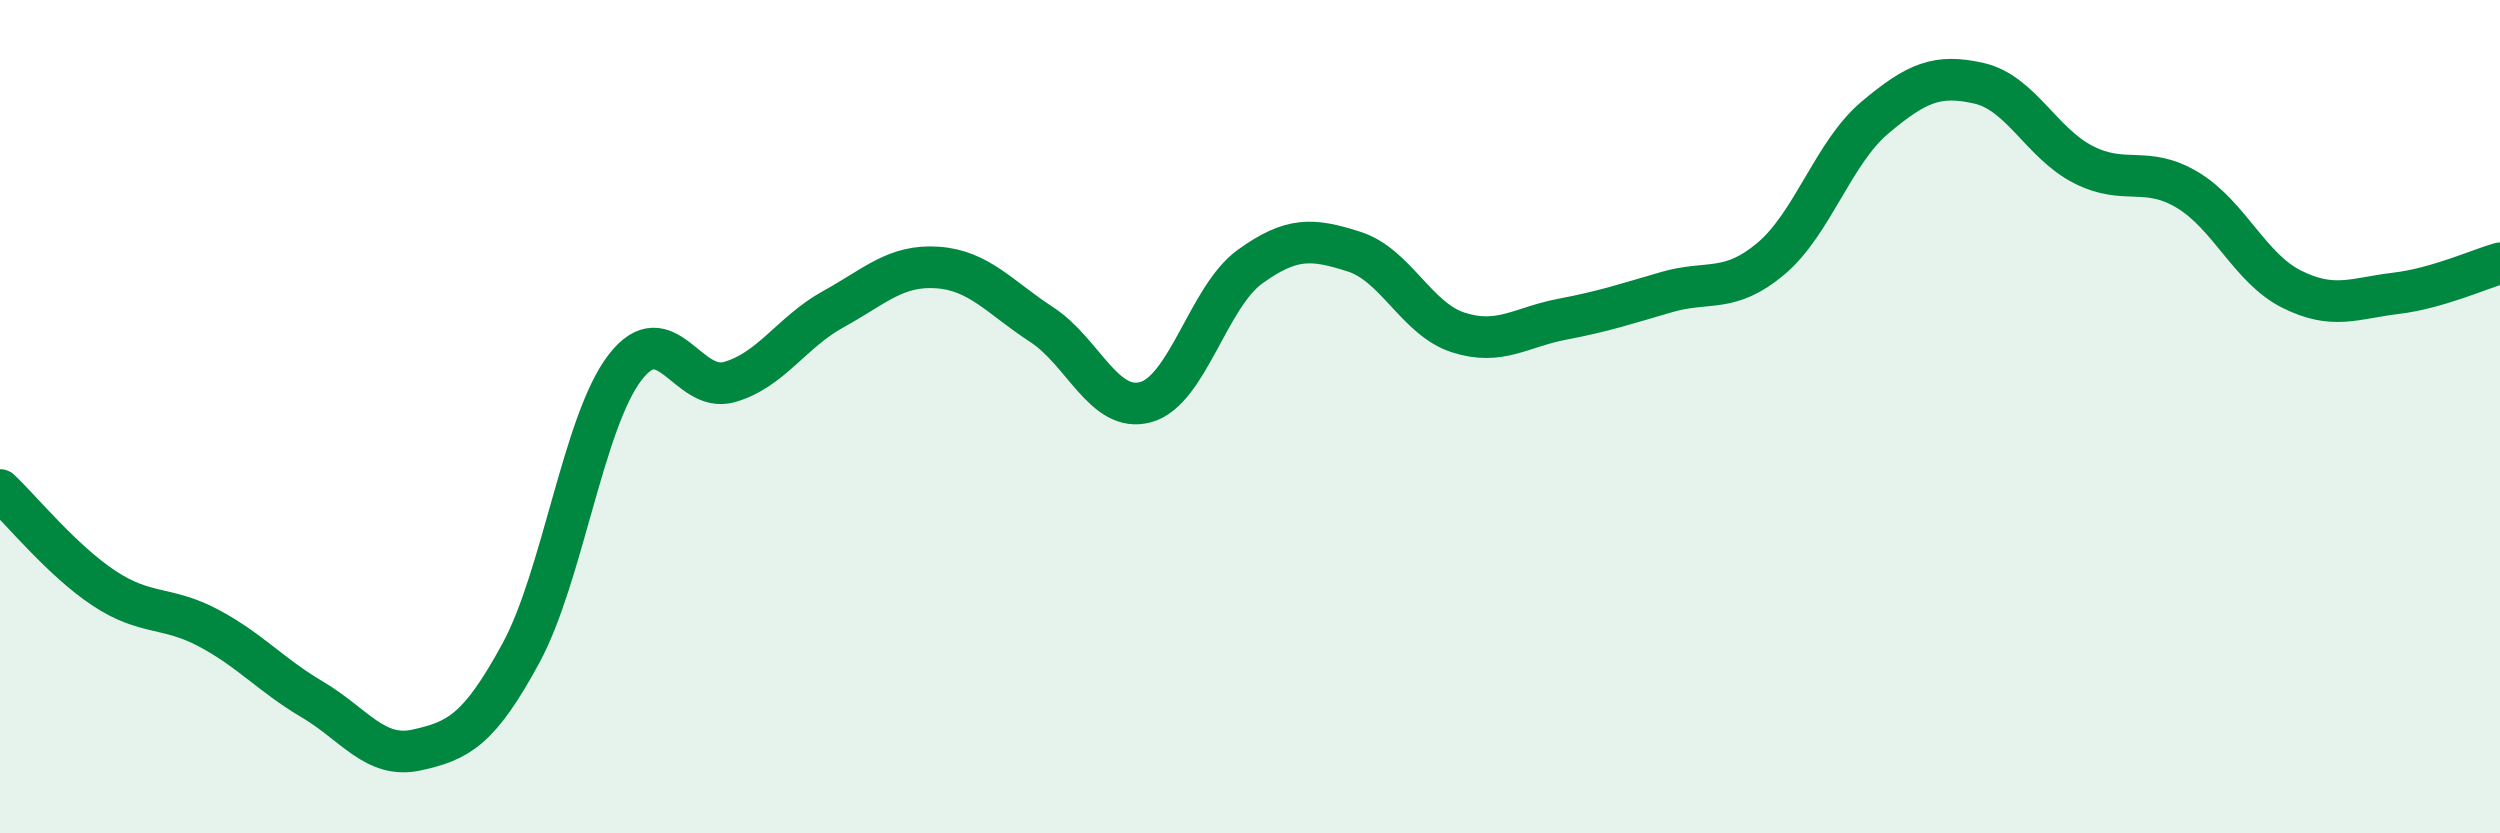 
    <svg width="60" height="20" viewBox="0 0 60 20" xmlns="http://www.w3.org/2000/svg">
      <path
        d="M 0,11.76 C 0.5,12.23 1.5,13.46 2.5,14.12 C 3.5,14.78 4,14.54 5,15.07 C 6,15.6 6.5,16.2 7.5,16.79 C 8.5,17.38 9,18.22 10,18 C 11,17.78 11.5,17.52 12.5,15.68 C 13.5,13.84 14,10.12 15,8.82 C 16,7.52 16.5,9.45 17.5,9.17 C 18.5,8.89 19,7.97 20,7.42 C 21,6.87 21.5,6.35 22.5,6.42 C 23.5,6.49 24,7.14 25,7.79 C 26,8.44 26.5,9.93 27.5,9.65 C 28.5,9.37 29,7.12 30,6.4 C 31,5.68 31.5,5.72 32.5,6.04 C 33.5,6.36 34,7.66 35,7.98 C 36,8.3 36.5,7.85 37.5,7.66 C 38.5,7.47 39,7.3 40,7.01 C 41,6.72 41.5,7.05 42.5,6.21 C 43.5,5.37 44,3.66 45,2.82 C 46,1.98 46.5,1.77 47.5,2 C 48.5,2.23 49,3.44 50,3.95 C 51,4.46 51.5,3.96 52.5,4.56 C 53.5,5.16 54,6.44 55,6.94 C 56,7.44 56.5,7.16 57.5,7.04 C 58.5,6.92 59.5,6.46 60,6.32L60 20L0 20Z"
        fill="#008740"
        opacity="0.1"
        stroke-linecap="round"
        stroke-linejoin="round"
      />
      <path
        d="M 0,11.76 C 0.5,12.23 1.5,13.46 2.5,14.12 C 3.5,14.78 4,14.54 5,15.07 C 6,15.6 6.5,16.2 7.5,16.79 C 8.5,17.38 9,18.22 10,18 C 11,17.78 11.5,17.52 12.5,15.68 C 13.5,13.84 14,10.12 15,8.82 C 16,7.52 16.5,9.45 17.5,9.17 C 18.5,8.89 19,7.97 20,7.42 C 21,6.87 21.5,6.35 22.5,6.42 C 23.5,6.49 24,7.14 25,7.79 C 26,8.44 26.5,9.93 27.5,9.65 C 28.5,9.37 29,7.12 30,6.4 C 31,5.68 31.5,5.72 32.5,6.04 C 33.5,6.36 34,7.66 35,7.98 C 36,8.3 36.5,7.85 37.5,7.66 C 38.5,7.47 39,7.3 40,7.01 C 41,6.72 41.5,7.05 42.5,6.21 C 43.5,5.37 44,3.66 45,2.82 C 46,1.98 46.5,1.77 47.5,2 C 48.5,2.23 49,3.44 50,3.95 C 51,4.46 51.5,3.96 52.5,4.56 C 53.5,5.16 54,6.44 55,6.94 C 56,7.44 56.5,7.16 57.5,7.04 C 58.5,6.92 59.5,6.46 60,6.32"
        stroke="#008740"
        stroke-width="1"
        fill="none"
        stroke-linecap="round"
        stroke-linejoin="round"
      />
    </svg>
  